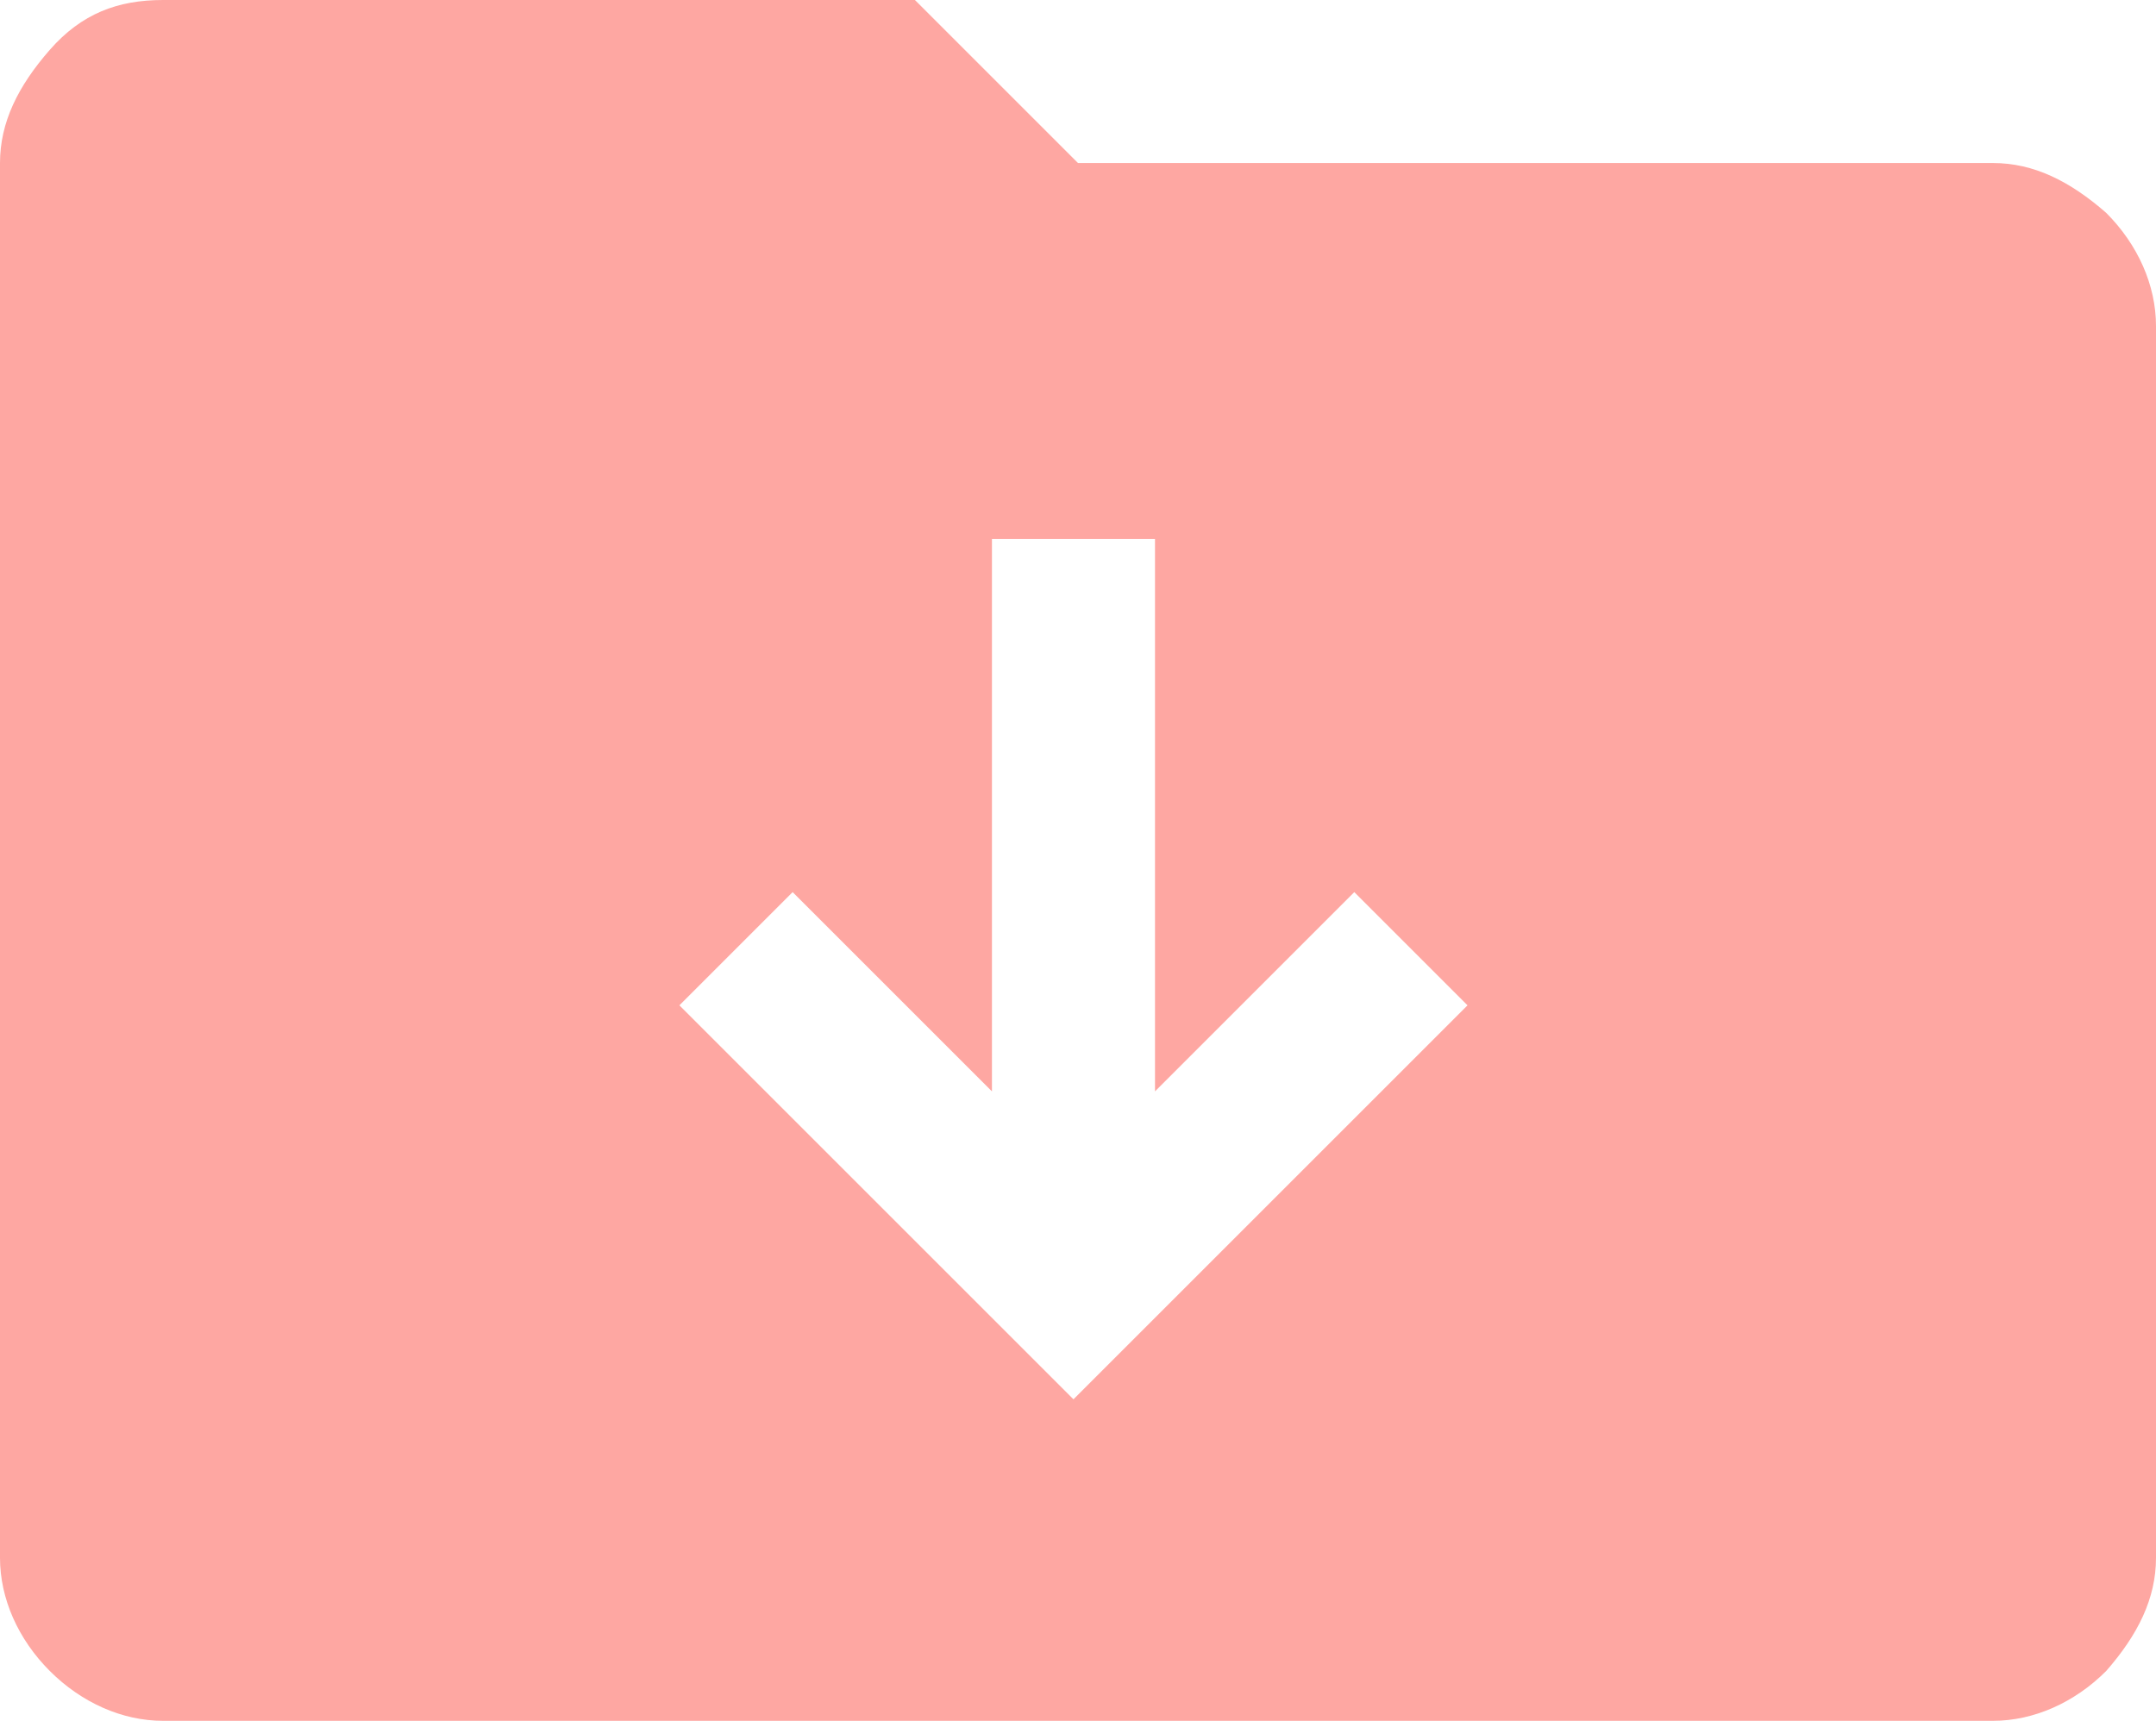 <?xml version="1.0" encoding="utf-8"?>
<!-- Generator: Adobe Illustrator 28.2.0, SVG Export Plug-In . SVG Version: 6.00 Build 0)  -->
<svg version="1.1" id="レイヤー" xmlns="http://www.w3.org/2000/svg" xmlns:xlink="http://www.w3.org/1999/xlink" x="0px"
	 y="0px" viewBox="0 0 47.6 38" style="enable-background:new 0 0 47.6 38;" xml:space="preserve">
<style type="text/css">
	.st0{fill:#FEA7A2;}
</style>
<path class="st0" d="M25.5,11.9h-3.6v12.2l-4.4-4.4L15,22.2l8.7,8.7l8.7-8.7l-2.5-2.5l-4.4,4.4V11.9z M3.6,38
	c-0.9,0-1.8-0.4-2.5-1.1S0,35.3,0,34.4V3.6c0-0.9,0.4-1.7,1.1-2.5S2.6,0,3.6,0h16.6l3.6,3.6H44c0.9,0,1.7,0.4,2.5,1.1
	c0.7,0.7,1.1,1.6,1.1,2.5v27.2c0,0.9-0.4,1.7-1.1,2.5C45.8,37.6,44.9,38,44,38H3.6z"/>
</svg>
